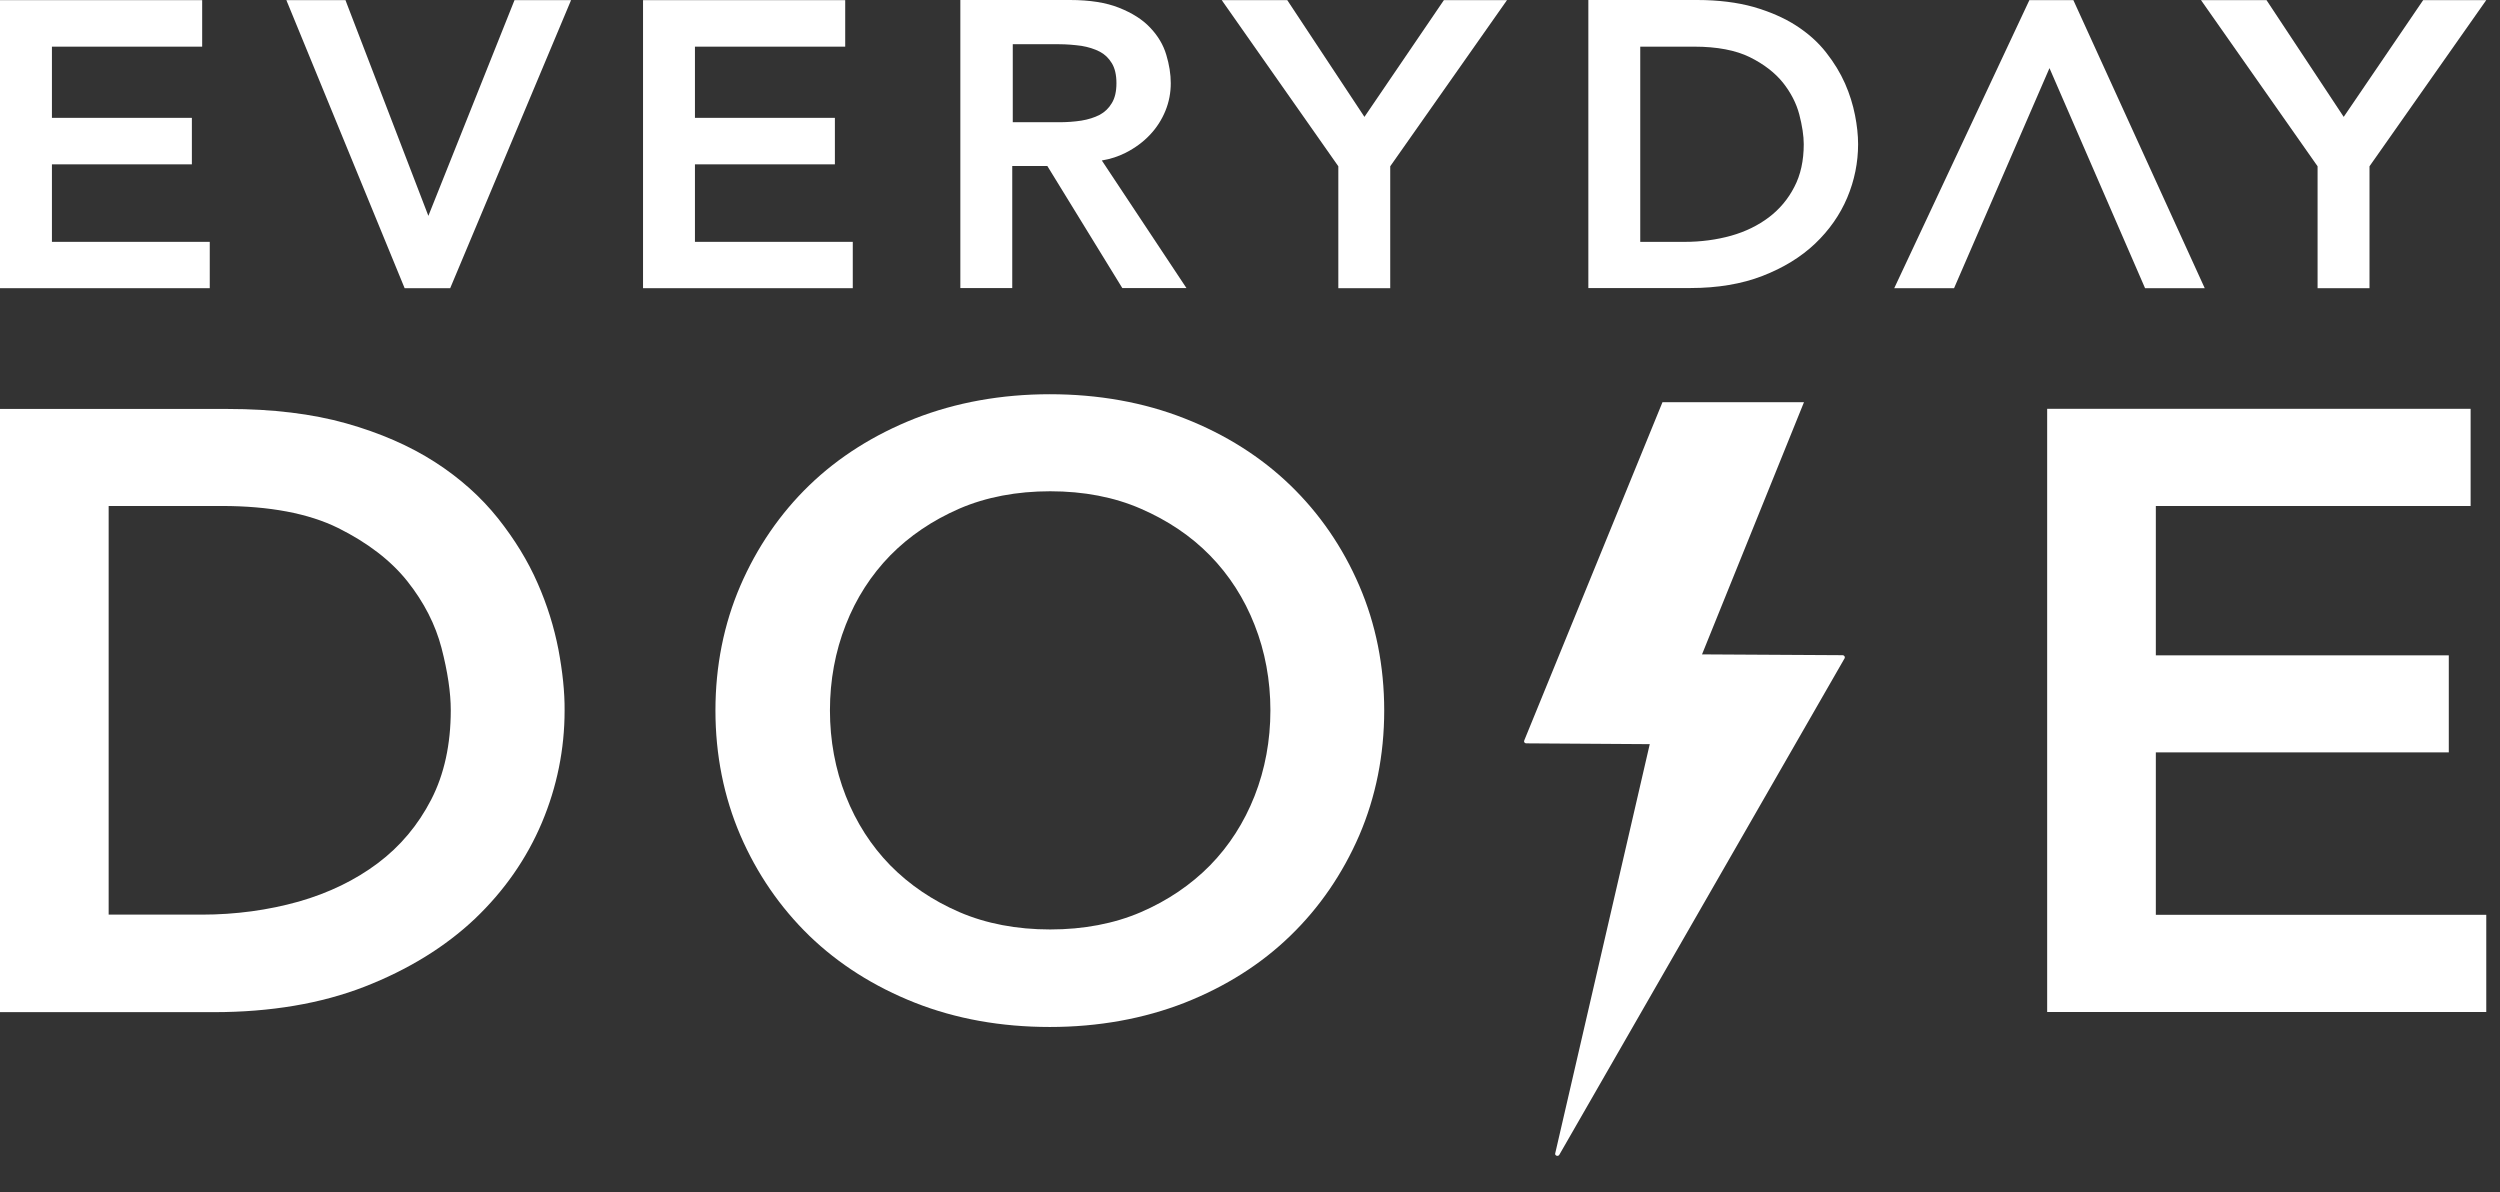 <svg width="130" height="62" viewBox="0 0 130 62" fill="none" xmlns="http://www.w3.org/2000/svg">
<rect x="0" y="0" width="130" height="62" fill="#333333" stroke="none"/>
<path d="M29.037 33.767C28.813 32.617 28.456 31.458 27.955 30.325C27.455 29.174 26.757 28.041 25.899 26.958C25.023 25.858 23.923 24.867 22.618 24.028C21.313 23.188 19.757 22.508 17.996 22.013C16.235 21.517 14.17 21.266 11.845 21.266H0V52.632H11.121C14.062 52.632 16.7 52.187 18.962 51.306C21.223 50.424 23.145 49.24 24.683 47.788C26.221 46.327 27.392 44.639 28.179 42.776C28.965 40.912 29.359 38.947 29.359 36.957C29.368 35.975 29.251 34.909 29.037 33.767ZM5.65 26.311H11.533C14.009 26.311 16.047 26.698 17.576 27.453C19.114 28.217 20.329 29.149 21.188 30.232C22.055 31.324 22.645 32.491 22.958 33.691C23.28 34.934 23.44 36.017 23.44 36.932C23.44 38.704 23.101 40.265 22.421 41.583C21.742 42.901 20.812 44.01 19.65 44.883C18.479 45.764 17.093 46.436 15.538 46.881C13.955 47.326 12.257 47.561 10.486 47.561H5.65V26.311Z" fill="white"/>
<path d="M70.683 30.457C69.825 28.459 68.618 26.704 67.098 25.235C65.578 23.766 63.728 22.591 61.6 21.759C59.472 20.92 57.112 20.5 54.591 20.5C52.07 20.5 49.71 20.928 47.582 21.759C45.455 22.599 43.604 23.766 42.084 25.235C40.565 26.704 39.358 28.468 38.499 30.457C37.641 32.447 37.203 34.63 37.203 36.947C37.203 39.256 37.641 41.439 38.499 43.437C39.358 45.427 40.565 47.182 42.084 48.659C43.604 50.129 45.455 51.304 47.582 52.144C49.71 52.983 52.061 53.403 54.591 53.403C57.112 53.403 59.472 52.975 61.6 52.144C63.728 51.304 65.578 50.137 67.098 48.659C68.618 47.19 69.816 45.435 70.683 43.437C71.541 41.439 71.979 39.256 71.979 36.947C71.979 34.63 71.541 32.447 70.683 30.457ZM66.061 36.939C66.061 38.5 65.784 40.003 65.239 41.389C64.693 42.774 63.916 43.983 62.923 44.999C61.931 46.006 60.724 46.829 59.321 47.434C57.935 48.03 56.343 48.332 54.609 48.332C52.875 48.332 51.283 48.03 49.898 47.434C48.494 46.829 47.287 46.006 46.295 44.999C45.303 43.983 44.525 42.774 43.98 41.389C43.434 40.003 43.157 38.5 43.157 36.939C43.157 35.377 43.434 33.874 43.98 32.489C44.516 31.112 45.303 29.895 46.295 28.879C47.296 27.863 48.503 27.049 49.898 26.444C51.283 25.848 52.875 25.546 54.609 25.546C56.352 25.546 57.935 25.848 59.321 26.453C60.715 27.057 61.931 27.871 62.923 28.887C63.916 29.903 64.702 31.121 65.239 32.498C65.784 33.874 66.061 35.377 66.061 36.939Z" fill="white"/>
<path d="M95.818 34.07L88.505 34.028L93.807 20.914H86.449L79.261 38.503C79.226 38.571 79.279 38.654 79.36 38.654L85.787 38.696L80.87 59.98C80.844 60.097 81.022 60.156 81.085 60.047L95.925 34.221C95.952 34.154 95.898 34.07 95.818 34.07Z" fill="white"/>
<path d="M2.7 8.546H9.977V6.128H2.7V2.426H10.513V0.008H0V14.986H10.907V12.576H2.7V8.546Z" fill="white"/>
<path d="M22.275 11.225L18.038 0.201L17.966 0.008H14.891L21.041 14.986H23.41L29.695 0.008H26.754L22.275 11.225Z" fill="white"/>
<path d="M36.137 8.546H43.414V6.128H36.137V2.426H43.951V0.008H33.438V14.986H44.344V12.576H36.137V8.546Z" fill="white"/>
<path d="M58.52 7.951C59.02 7.699 59.45 7.38 59.798 7.01C60.147 6.641 60.415 6.221 60.603 5.76C60.791 5.298 60.88 4.819 60.88 4.324C60.88 3.854 60.8 3.358 60.648 2.855C60.495 2.334 60.209 1.855 59.807 1.436C59.414 1.016 58.868 0.672 58.189 0.403C57.519 0.134 56.66 0 55.641 0H49.938V14.978H52.637V8.631H54.461L58.359 14.978H61.694L57.295 8.345C57.751 8.27 58.153 8.135 58.52 7.951ZM57.188 5.969C56.91 6.112 56.589 6.213 56.231 6.272C55.856 6.33 55.462 6.356 55.078 6.356H52.664V2.3H55.078C55.462 2.3 55.856 2.334 56.231 2.384C56.589 2.443 56.91 2.544 57.188 2.687C57.447 2.821 57.653 3.022 57.813 3.283C57.974 3.543 58.055 3.896 58.055 4.324C58.055 4.76 57.974 5.105 57.813 5.365C57.653 5.634 57.447 5.827 57.188 5.969Z" fill="white"/>
<path d="M70.951 6.078L66.938 0.008H63.531L69.593 8.647V14.986H72.292V8.647L78.363 0.008H75.082L70.951 6.078Z" fill="white"/>
<path d="M95.941 4.341C95.7 3.795 95.369 3.249 94.958 2.729C94.546 2.2 94.019 1.73 93.393 1.327C92.767 0.924 92.025 0.605 91.185 0.361C90.344 0.126 89.352 0 88.253 0H82.594V14.978H87.904C89.308 14.978 90.568 14.768 91.65 14.348C92.731 13.929 93.652 13.366 94.385 12.669C95.118 11.972 95.682 11.166 96.057 10.276C96.433 9.386 96.621 8.446 96.621 7.497C96.621 7.036 96.567 6.524 96.46 5.986C96.352 5.44 96.182 4.886 95.941 4.341ZM85.293 2.426H88.101C89.281 2.426 90.255 2.611 90.988 2.972C91.721 3.333 92.302 3.787 92.714 4.299C93.125 4.819 93.411 5.373 93.563 5.953C93.715 6.54 93.795 7.069 93.795 7.497C93.795 8.345 93.635 9.093 93.304 9.722C92.982 10.352 92.535 10.881 91.981 11.301C91.426 11.72 90.765 12.048 90.014 12.258C89.263 12.468 88.449 12.577 87.6 12.577H85.293V2.426Z" fill="white"/>
<path d="M105.527 0.008L98.5 14.986H101.611L106.573 3.542L111.543 14.986H114.646L107.815 0.008H105.527Z" fill="white"/>
<path d="M121.873 6.078L117.859 0.008H114.453L120.514 8.647V14.986H123.214V8.647L129.284 0.008H126.004L121.873 6.078Z" fill="white"/>
<path d="M112.103 47.57V39.124H127.337V34.078H112.103V26.312H128.472V21.258H106.453V52.624H129.286V47.57H112.103Z" fill="white"/>
</svg>
